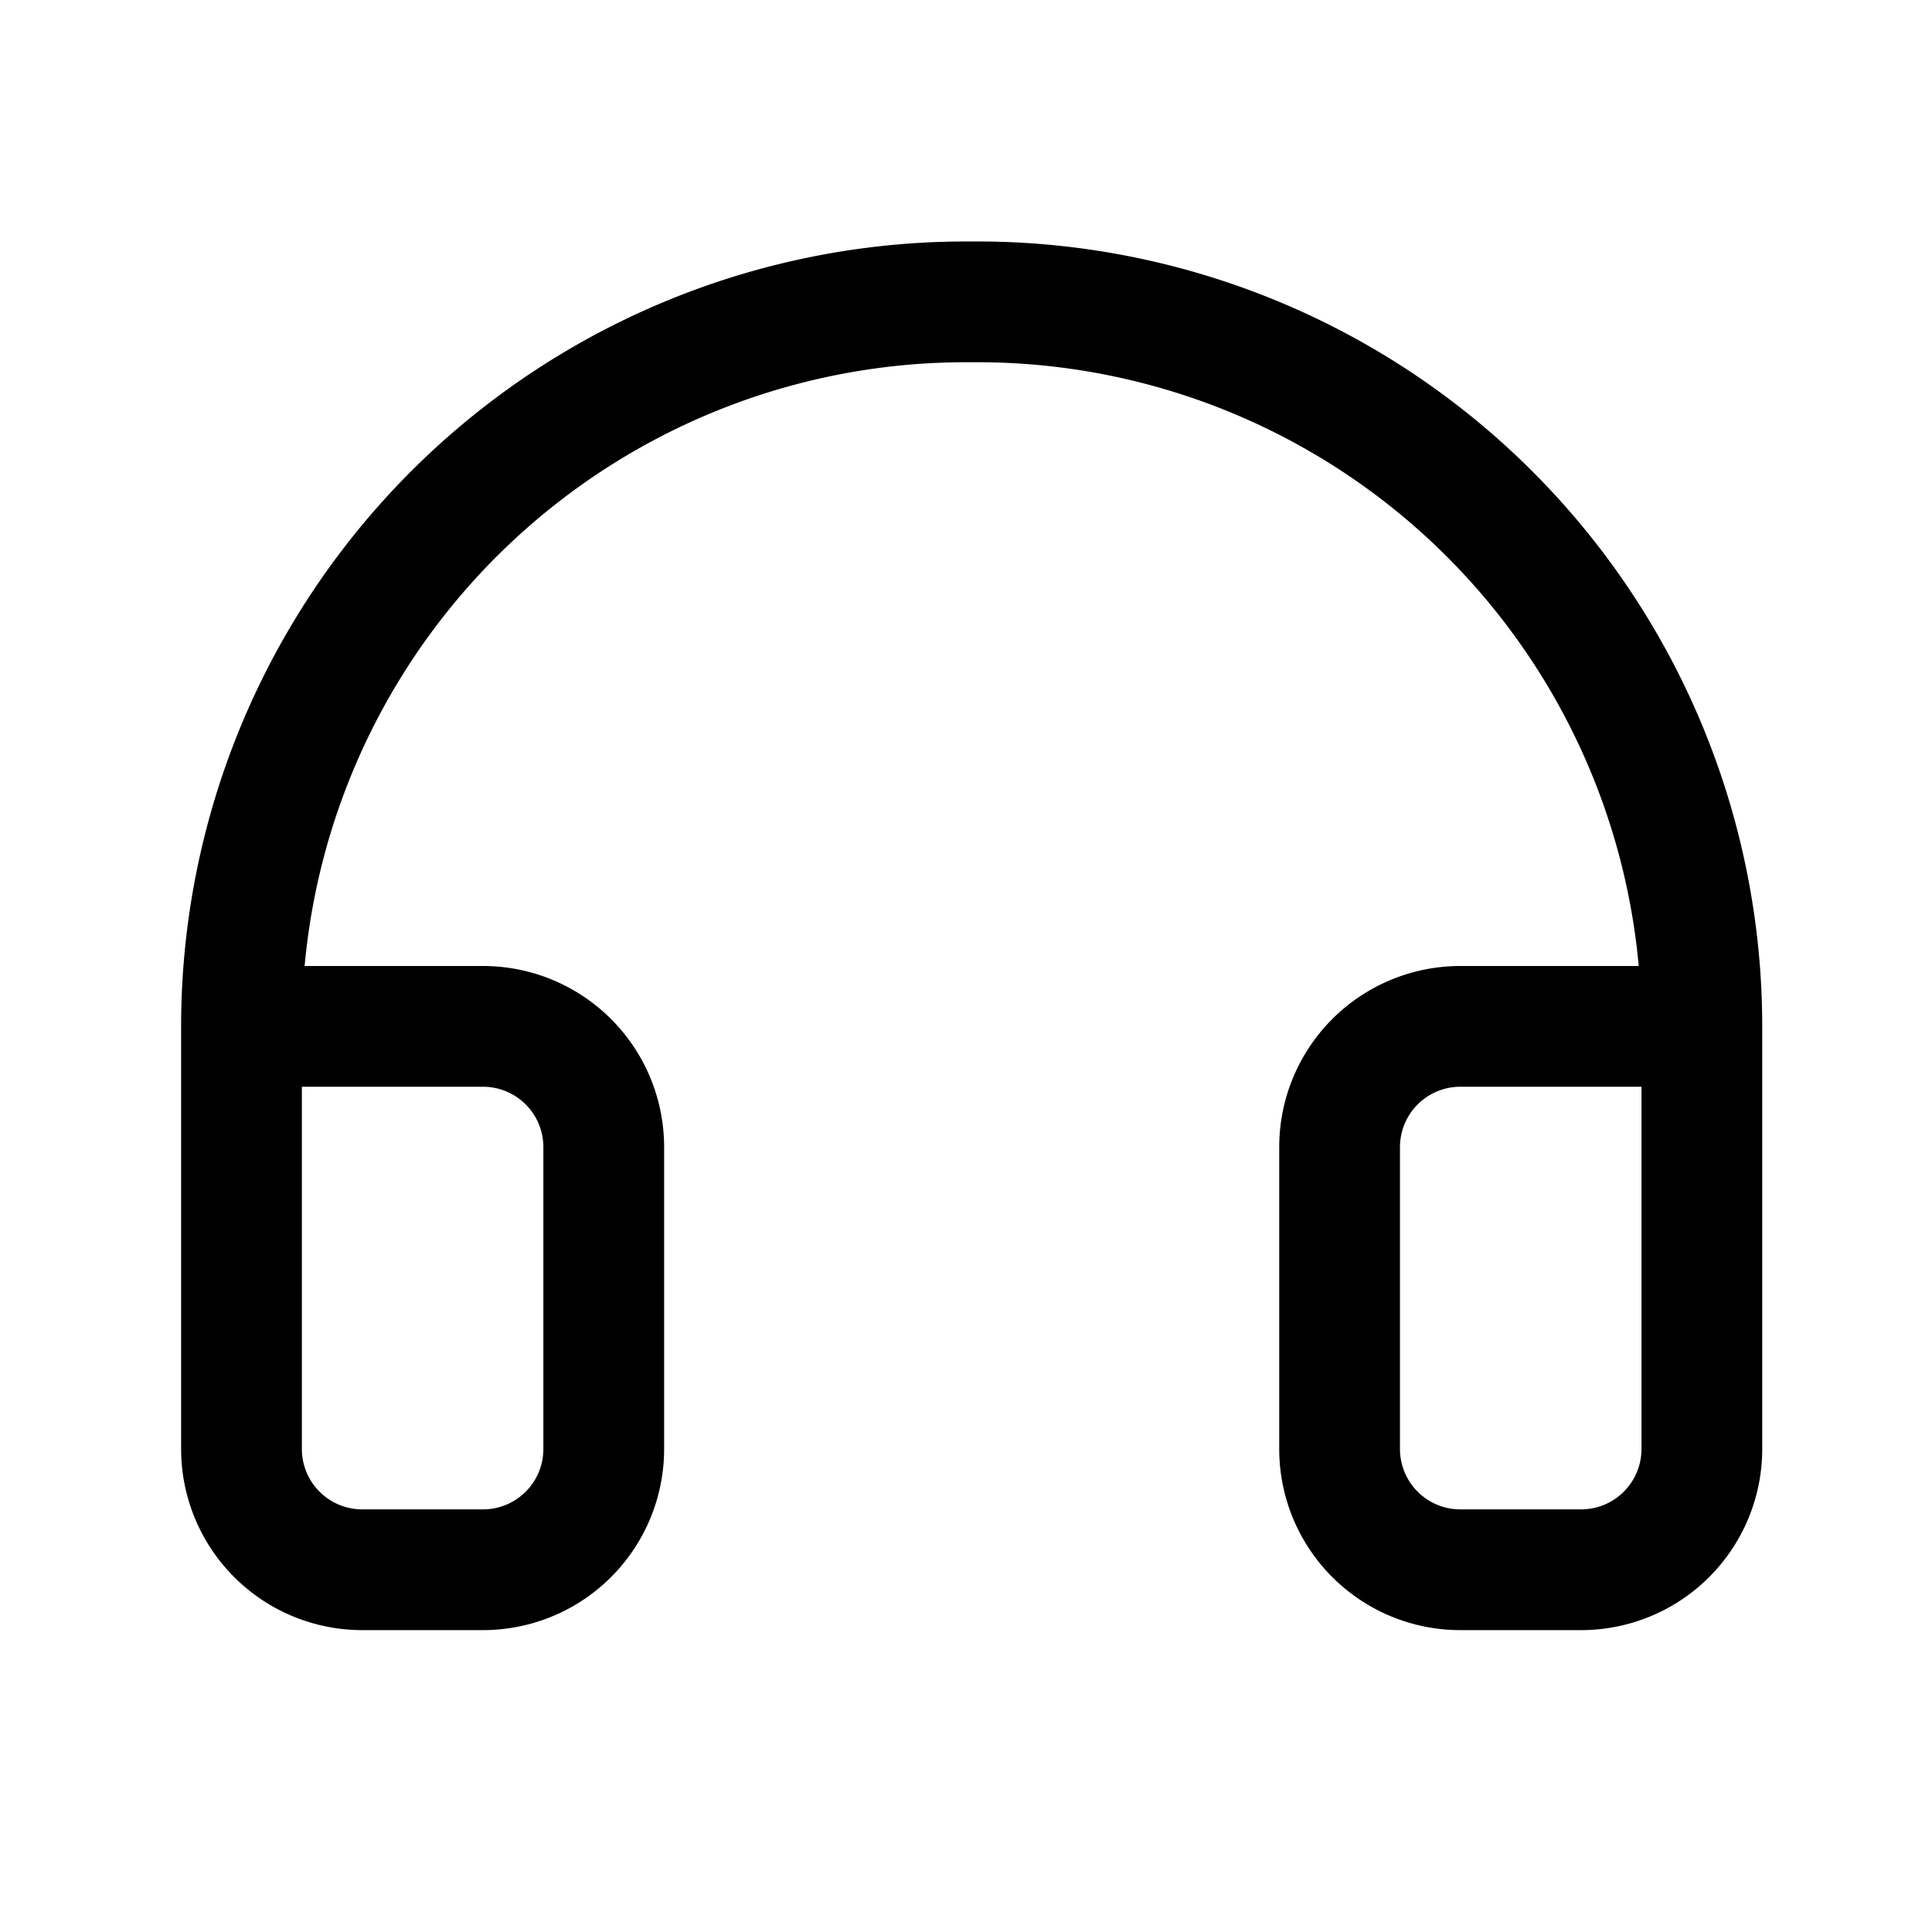 <svg width="32" height="32" fill="none" xmlns="http://www.w3.org/2000/svg"><path d="M28.188 17h-4a2 2 0 0 0-2 2v5a2 2 0 0 0 2 2h2a2 2 0 0 0 2-2v-7zm0 0a11.999 11.999 0 0 0-12.1-12A12 12 0 0 0 4 17v7a2 2 0 0 0 2 2h2a2 2 0 0 0 2-2v-5a2 2 0 0 0-2-2H4" stroke="#000" stroke-width="2" stroke-linecap="round" stroke-linejoin="round"/></svg>